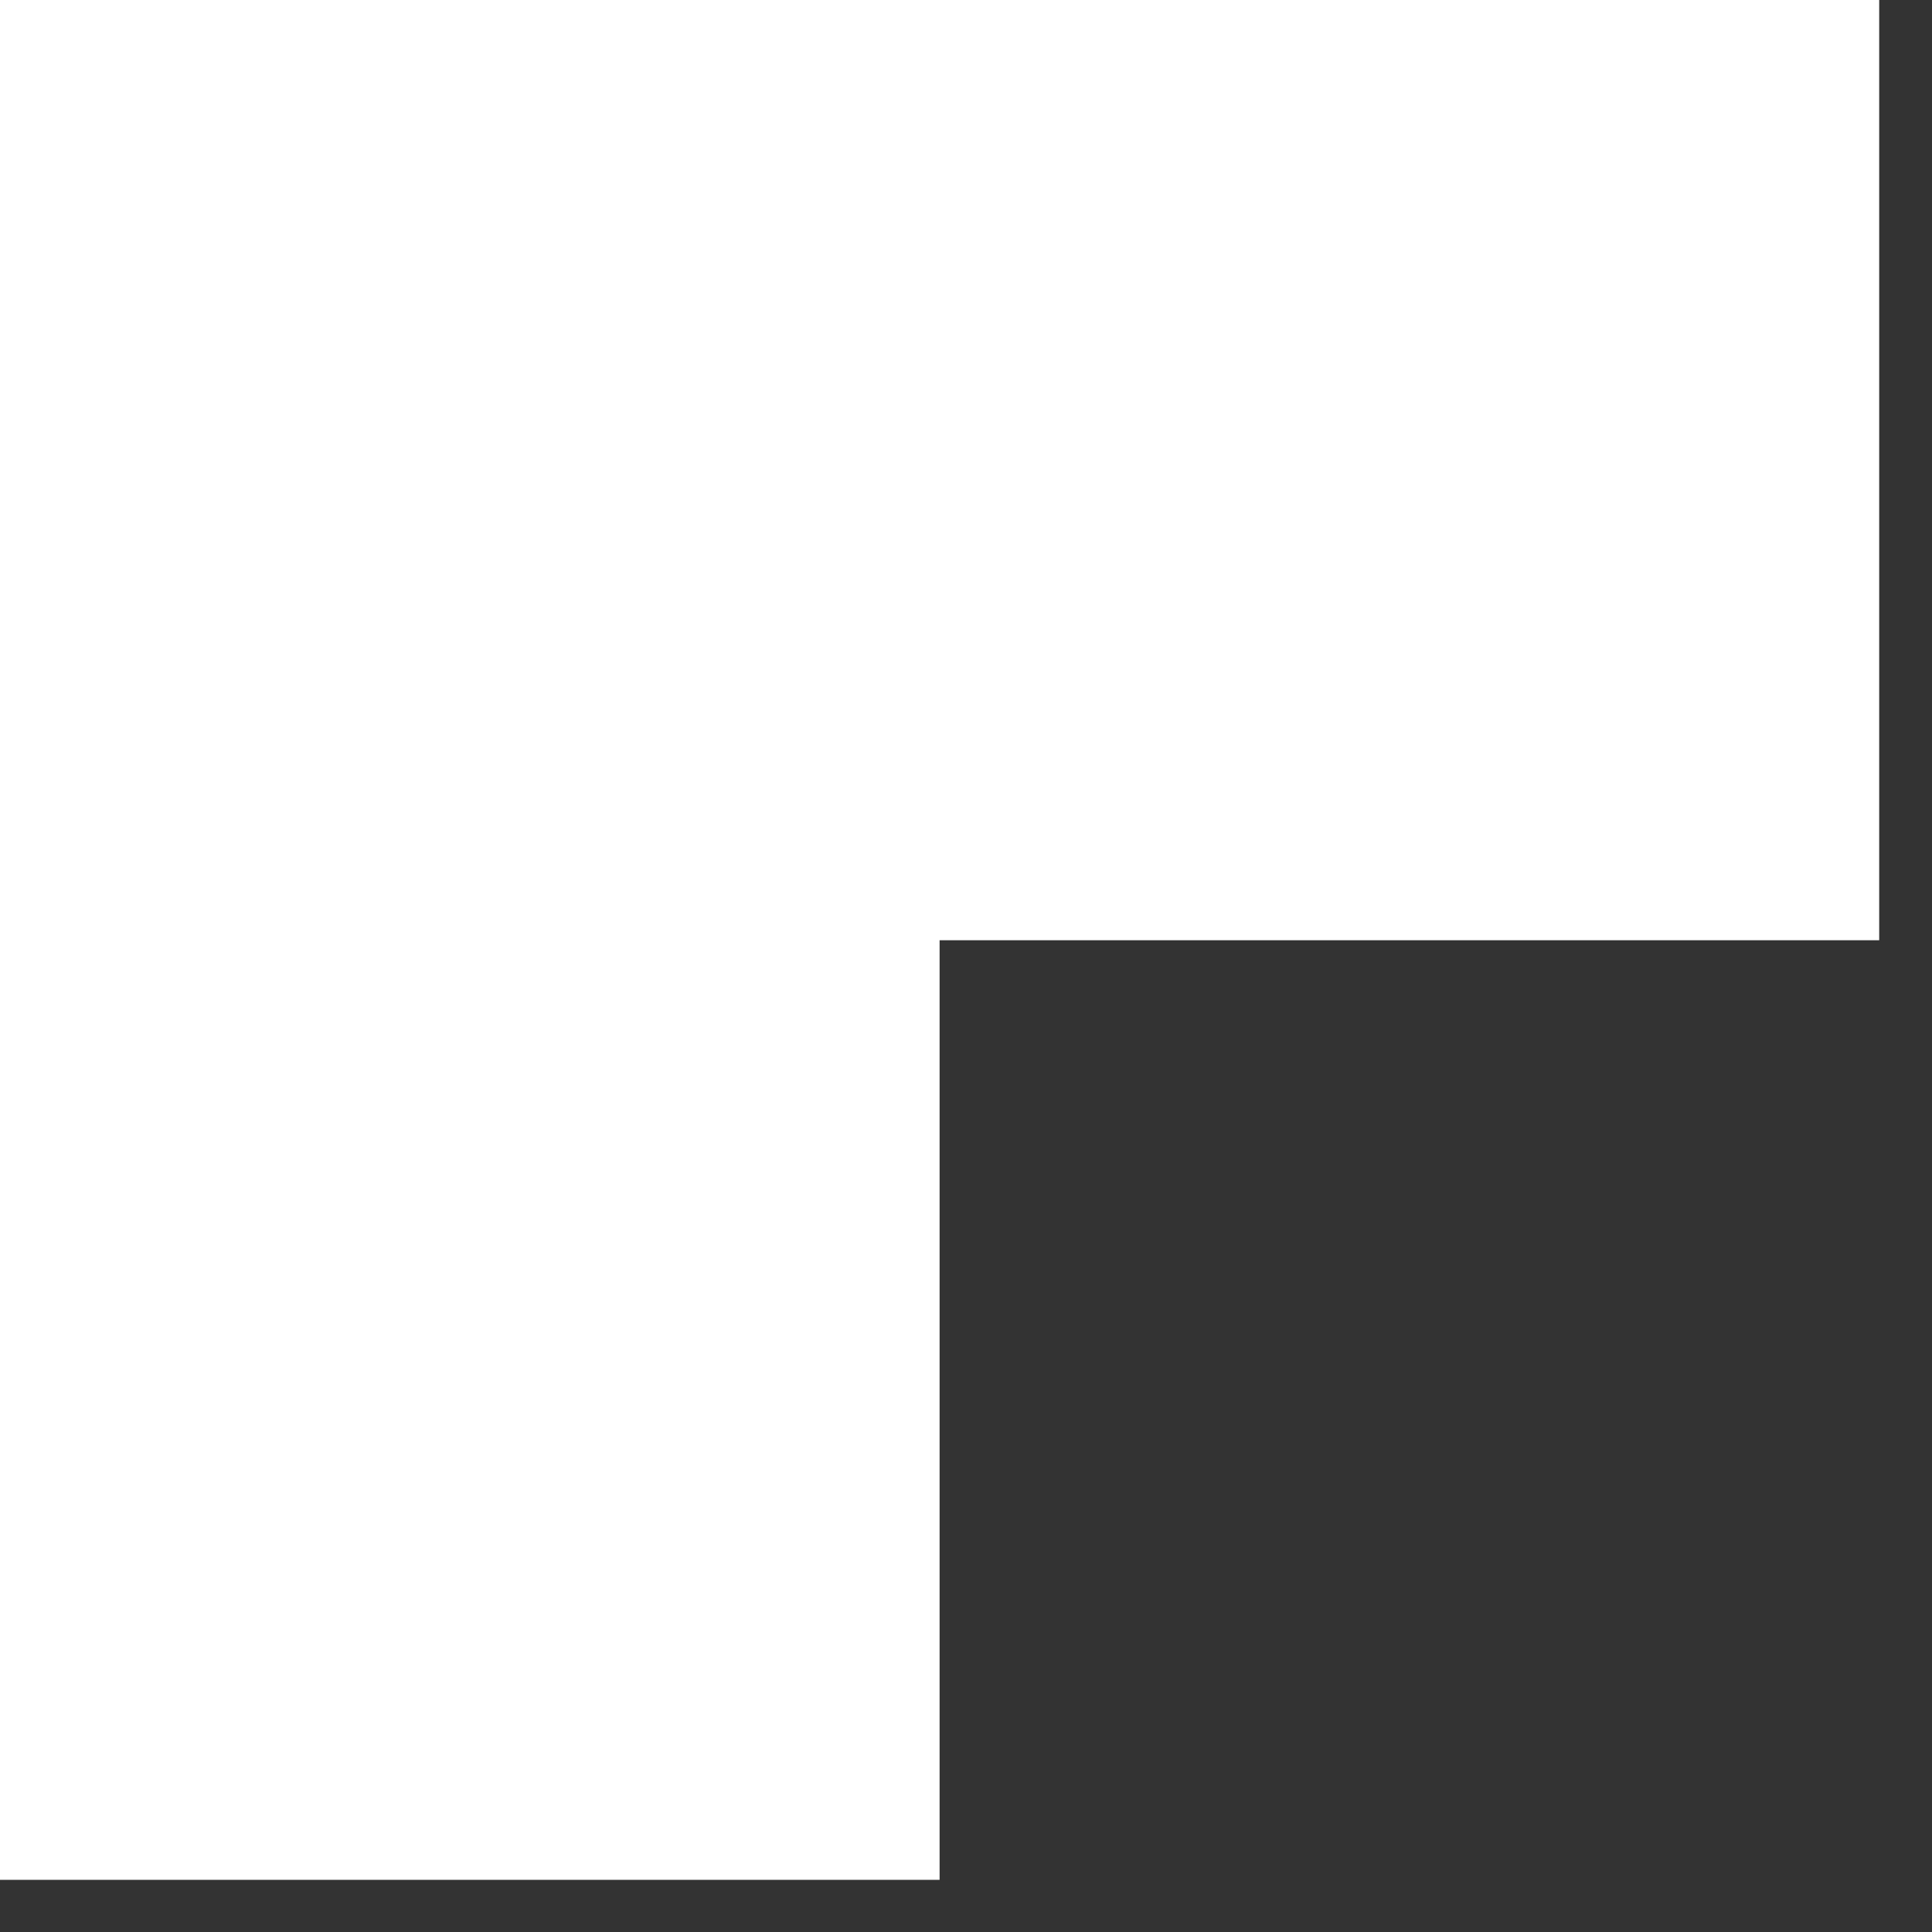<svg width="30" height="30" viewBox="0 0 30 30" fill="none" xmlns="http://www.w3.org/2000/svg">
<rect x="0" y="0" width="30" height="30" fill="#333333" stroke="none"/>
<path d="M29.18 0H0V29.19H14.59V14.6H29.18V0Z" fill="white"/>
</svg>
